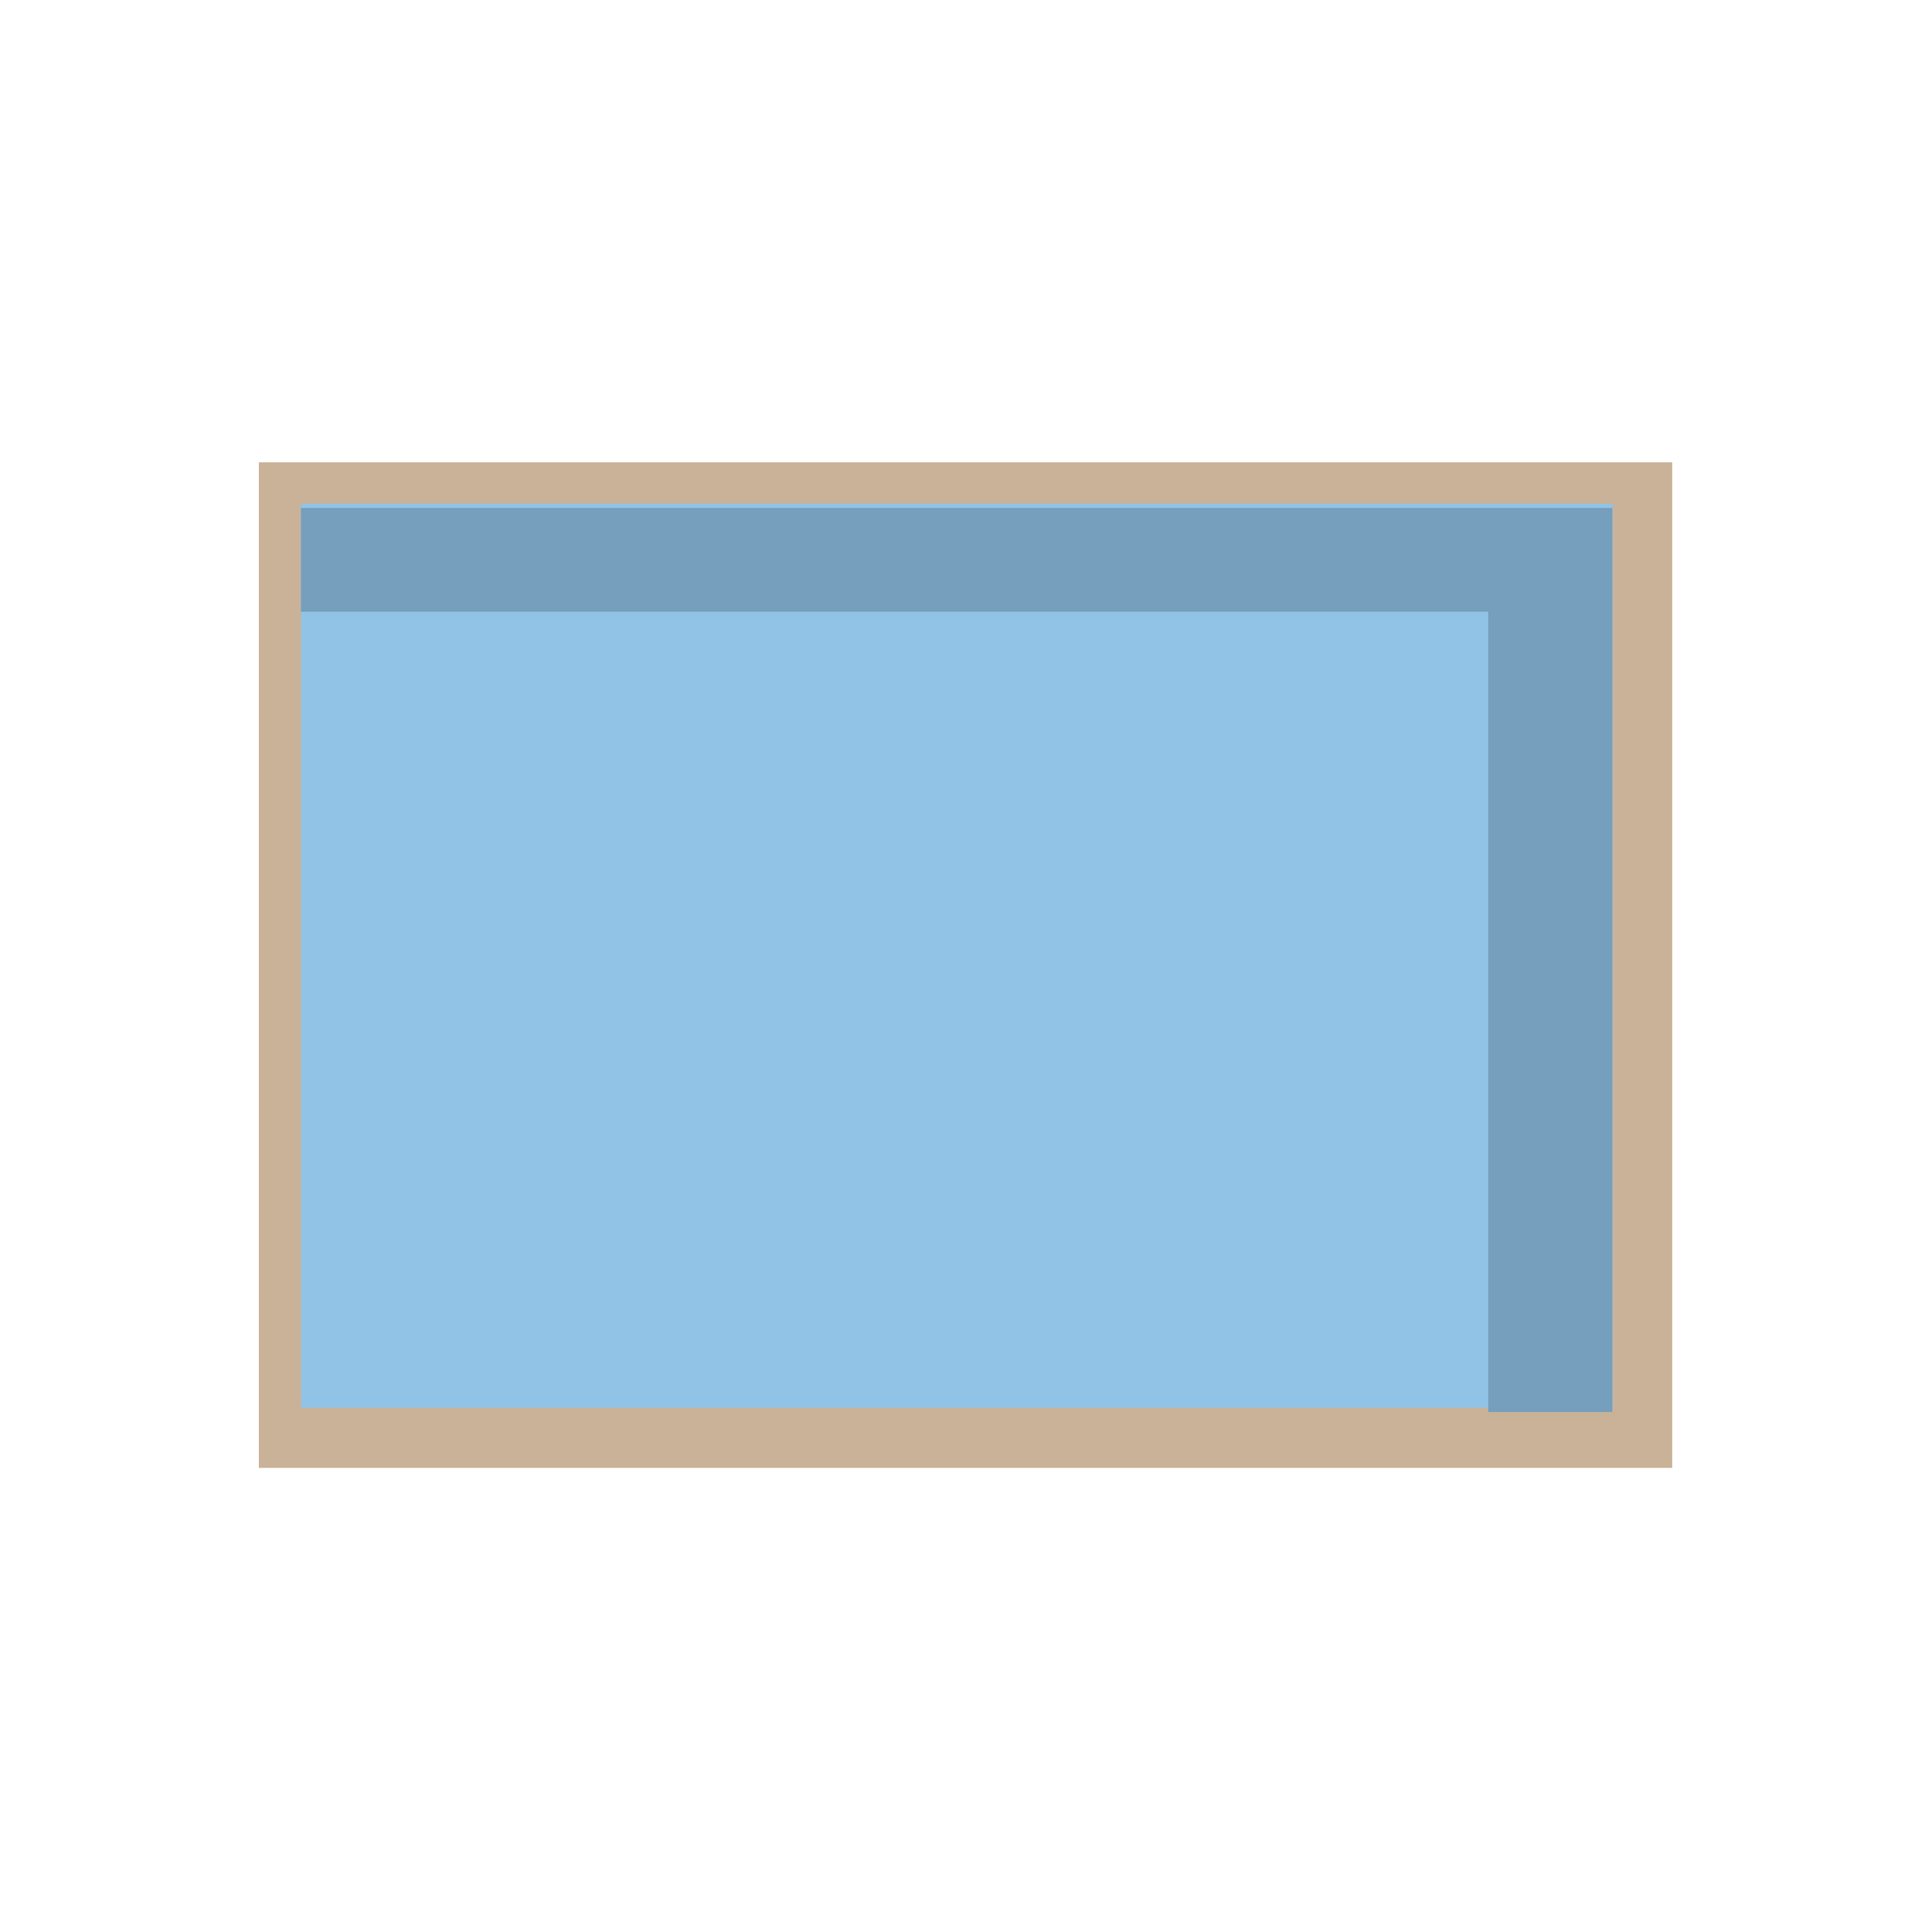 <?xml version="1.0" encoding="UTF-8" standalone="no"?>
<!DOCTYPE svg PUBLIC "-//W3C//DTD SVG 1.1//EN" "http://www.w3.org/Graphics/SVG/1.1/DTD/svg11.dtd">
<svg width="100%" height="100%" viewBox="0 0 1890 1890" version="1.1" xmlns="http://www.w3.org/2000/svg" xmlns:xlink="http://www.w3.org/1999/xlink" xml:space="preserve" xmlns:serif="http://www.serif.com/" style="fill-rule:evenodd;clip-rule:evenodd;stroke-linejoin:round;stroke-miterlimit:1.414;">
    <g transform="matrix(1.333,0,0,1.333,0,0)">
        <g transform="matrix(6.173,0,0,6.173,-794.317,-7114.99)">
            <rect x="159.451" y="1207.56" width="168.025" height="119.547" style="fill:rgb(201,178,152);"/>
            <g transform="matrix(0.928,0,0,0.899,16.501,126.89)">
                <rect x="159.451" y="1207.56" width="168.025" height="119.547" style="fill:rgb(144,195,230);"/>
            </g>
            <path d="M320.356,1320.47L305.605,1320.47L305.605,1225.32L164.451,1225.32L164.451,1212.99L320.356,1212.99L320.356,1320.47Z" style="fill:rgb(117,159,188);"/>
        </g>
    </g>
</svg>
